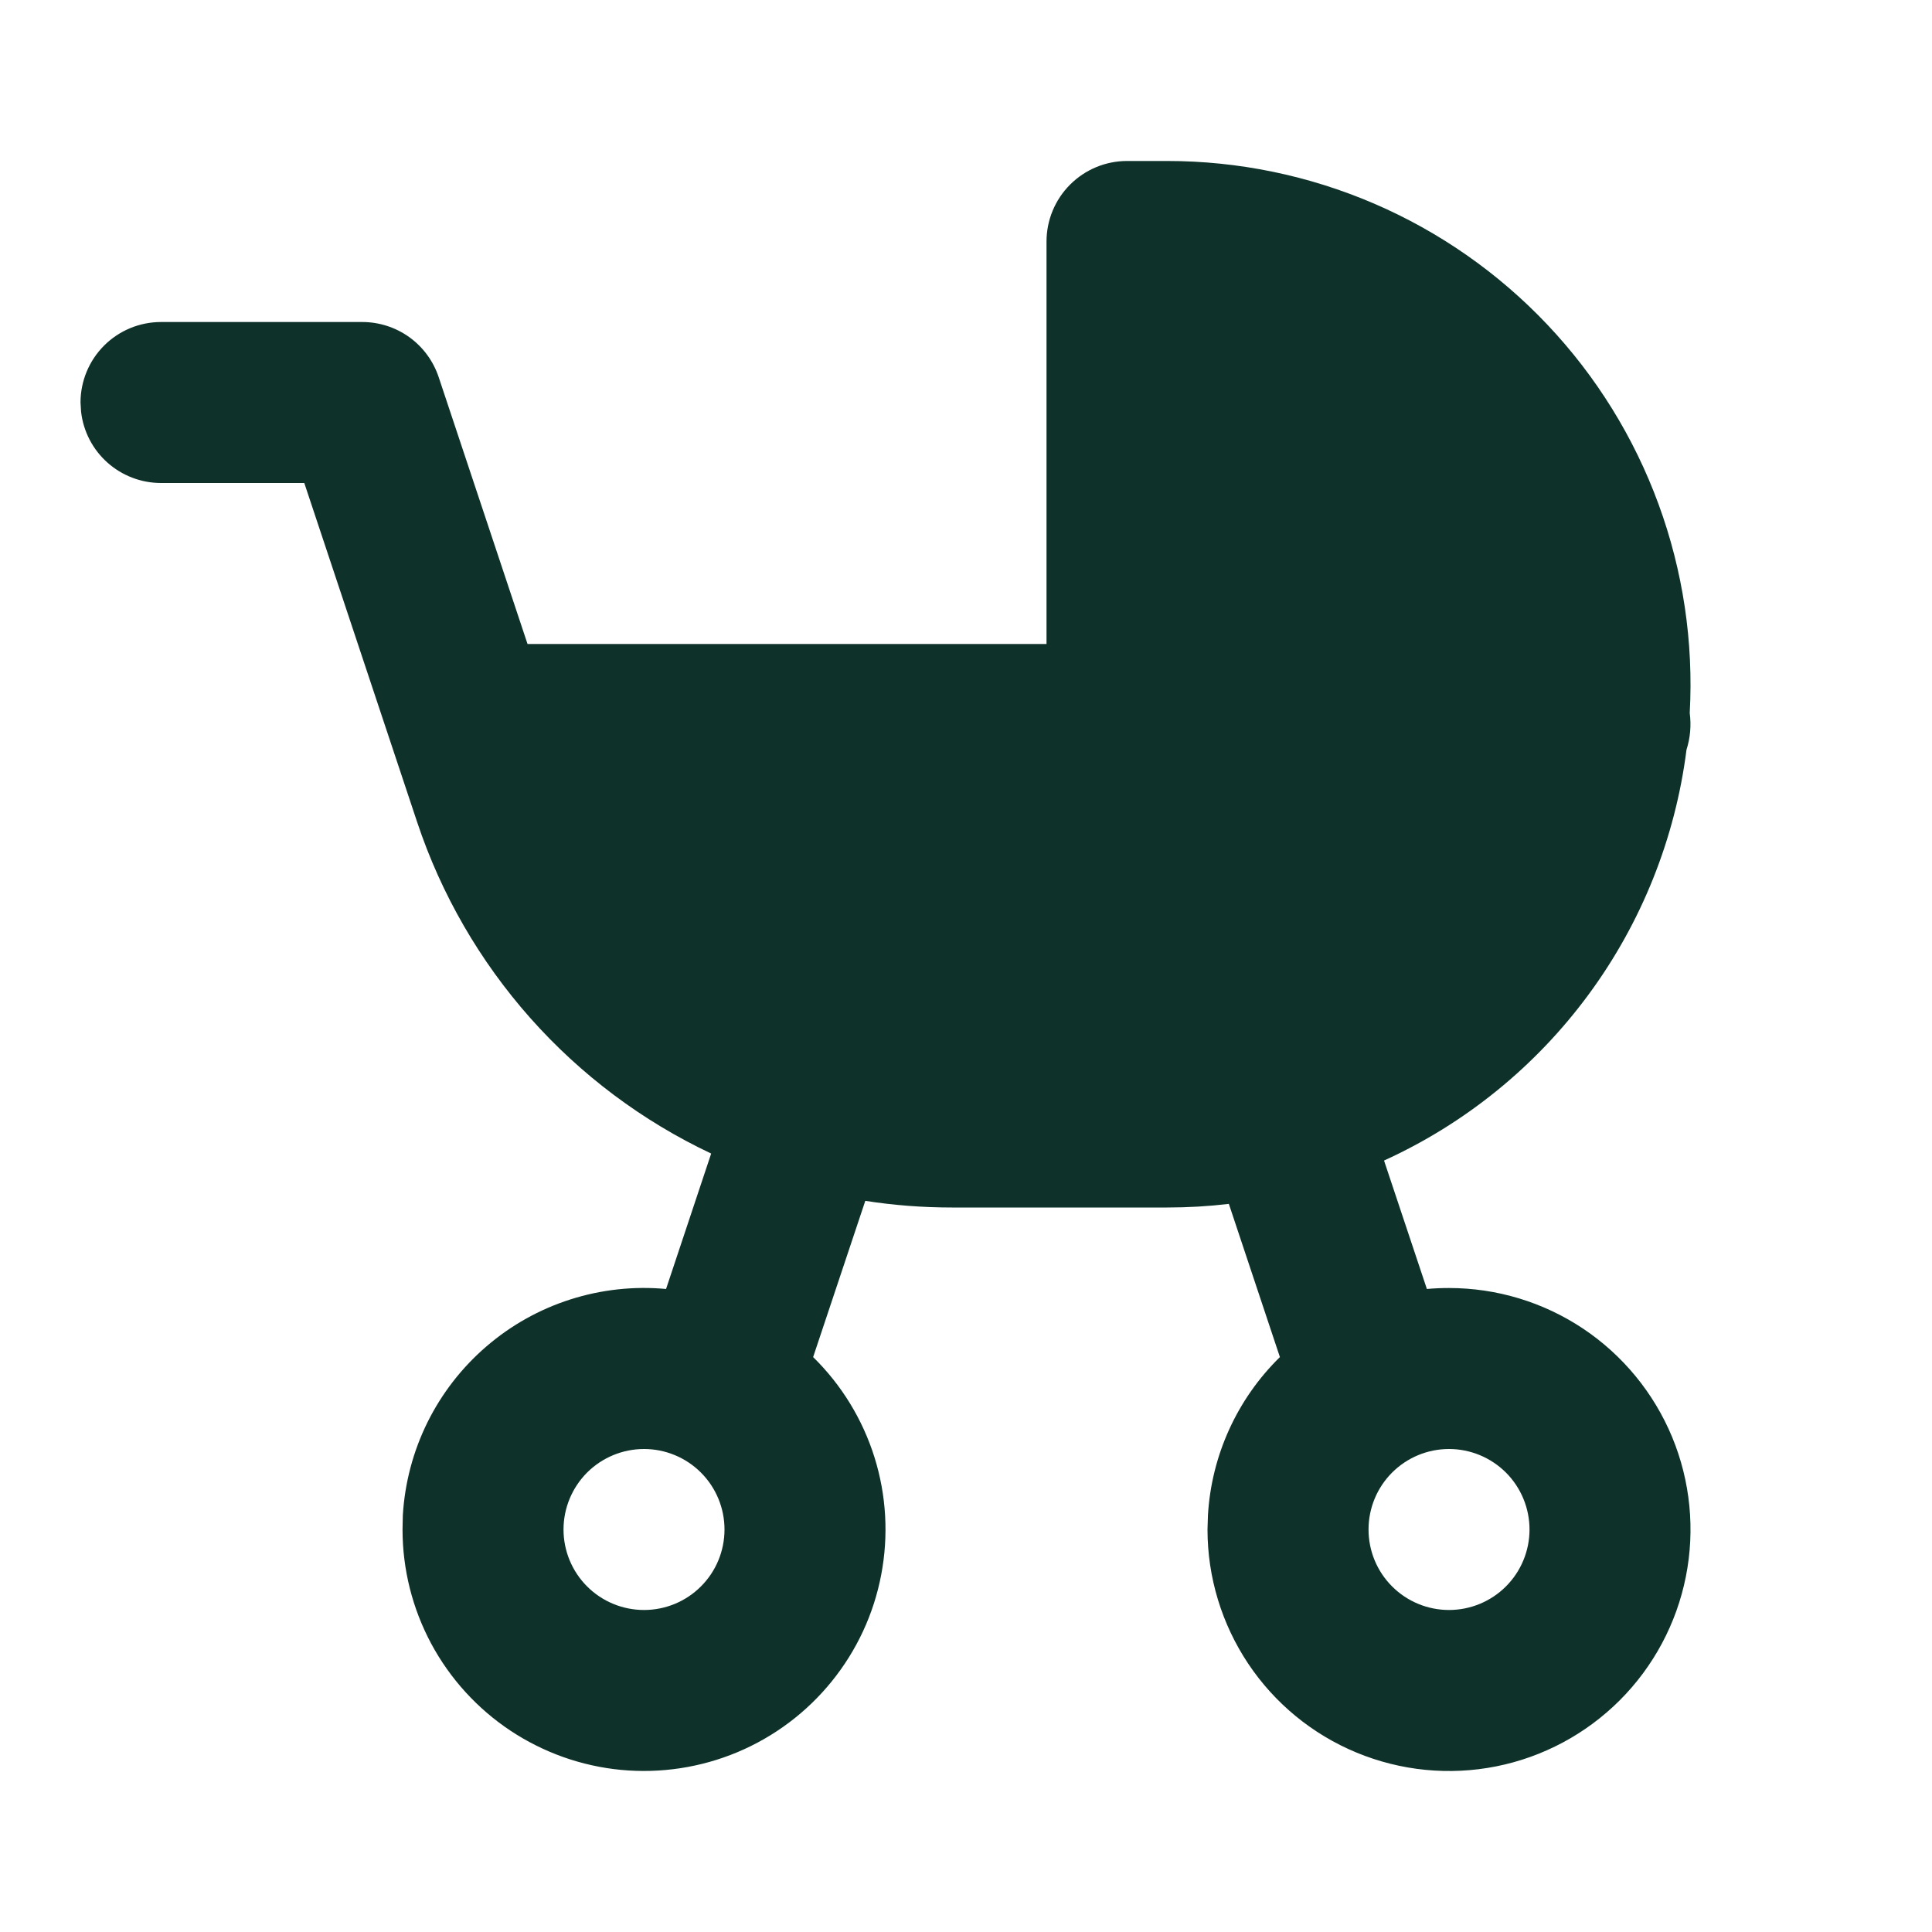 <svg width="40" height="40" viewBox="0 0 40 40" fill="none" xmlns="http://www.w3.org/2000/svg">
<path d="M24.167 3.333C25.64 3.333 27.097 3.634 28.45 4.216C29.803 4.798 31.023 5.651 32.035 6.72C33.048 7.79 33.831 9.055 34.338 10.438C34.845 11.821 35.065 13.293 34.984 14.763C35.018 15.018 34.995 15.278 34.917 15.523C34.684 17.357 33.987 19.101 32.891 20.589C31.795 22.078 30.337 23.262 28.655 24.028L29.542 26.687C29.692 26.673 29.845 26.667 30 26.667C30.989 26.667 31.956 26.96 32.778 27.509C33.6 28.059 34.241 28.84 34.62 29.753C34.998 30.667 35.097 31.672 34.904 32.642C34.711 33.612 34.235 34.503 33.536 35.202C32.837 35.901 31.946 36.378 30.976 36.571C30.006 36.764 29 36.664 28.087 36.286C27.173 35.908 26.392 35.267 25.843 34.445C25.294 33.622 25 32.656 25 31.667L25.009 31.373C25.081 30.134 25.612 28.966 26.499 28.097L25.442 24.925C25.023 24.975 24.598 25 24.167 25H19.709C19.101 25 18.503 24.954 17.915 24.862L16.835 28.097C17.424 28.674 17.86 29.388 18.106 30.174C18.352 30.961 18.399 31.796 18.244 32.606C18.09 33.416 17.737 34.174 17.218 34.814C16.699 35.455 16.029 35.957 15.27 36.276C14.509 36.595 13.682 36.721 12.862 36.644C12.041 36.566 11.253 36.286 10.566 35.83C9.88 35.374 9.317 34.755 8.927 34.029C8.538 33.302 8.334 32.491 8.334 31.667L8.34 31.373C8.38 30.704 8.553 30.049 8.85 29.448C9.148 28.847 9.563 28.312 10.072 27.875C10.58 27.437 11.171 27.107 11.81 26.903C12.449 26.699 13.123 26.625 13.79 26.687L14.724 23.883C13.298 23.21 12.024 22.255 10.978 21.076C9.932 19.896 9.135 18.517 8.637 17.022L6.3 10H3.334C2.925 10 2.531 9.85 2.226 9.579C1.921 9.308 1.726 8.934 1.679 8.528L1.667 8.333C1.667 7.891 1.843 7.467 2.155 7.155C2.468 6.842 2.892 6.667 3.334 6.667H7.5C7.85 6.667 8.191 6.777 8.475 6.981C8.759 7.186 8.971 7.475 9.082 7.807L10.922 13.333H21.667V5C21.667 4.558 21.843 4.134 22.155 3.822C22.468 3.509 22.892 3.333 23.334 3.333H24.167ZM13.334 30C12.892 30 12.468 30.176 12.155 30.488C11.843 30.801 11.667 31.225 11.667 31.667C11.667 32.109 11.843 32.533 12.155 32.845C12.468 33.158 12.892 33.333 13.334 33.333C13.776 33.333 14.2 33.158 14.512 32.845C14.825 32.533 15 32.109 15 31.667C15 31.225 14.825 30.801 14.512 30.488C14.2 30.176 13.776 30 13.334 30ZM30 30C29.558 30 29.134 30.176 28.822 30.488C28.509 30.801 28.334 31.225 28.334 31.667C28.334 32.109 28.509 32.533 28.822 32.845C29.134 33.158 29.558 33.333 30 33.333C30.442 33.333 30.866 33.158 31.179 32.845C31.491 32.533 31.667 32.109 31.667 31.667C31.667 31.225 31.491 30.801 31.179 30.488C30.866 30.176 30.442 30 30 30Z" fill="#0E322A"/>
</svg>
